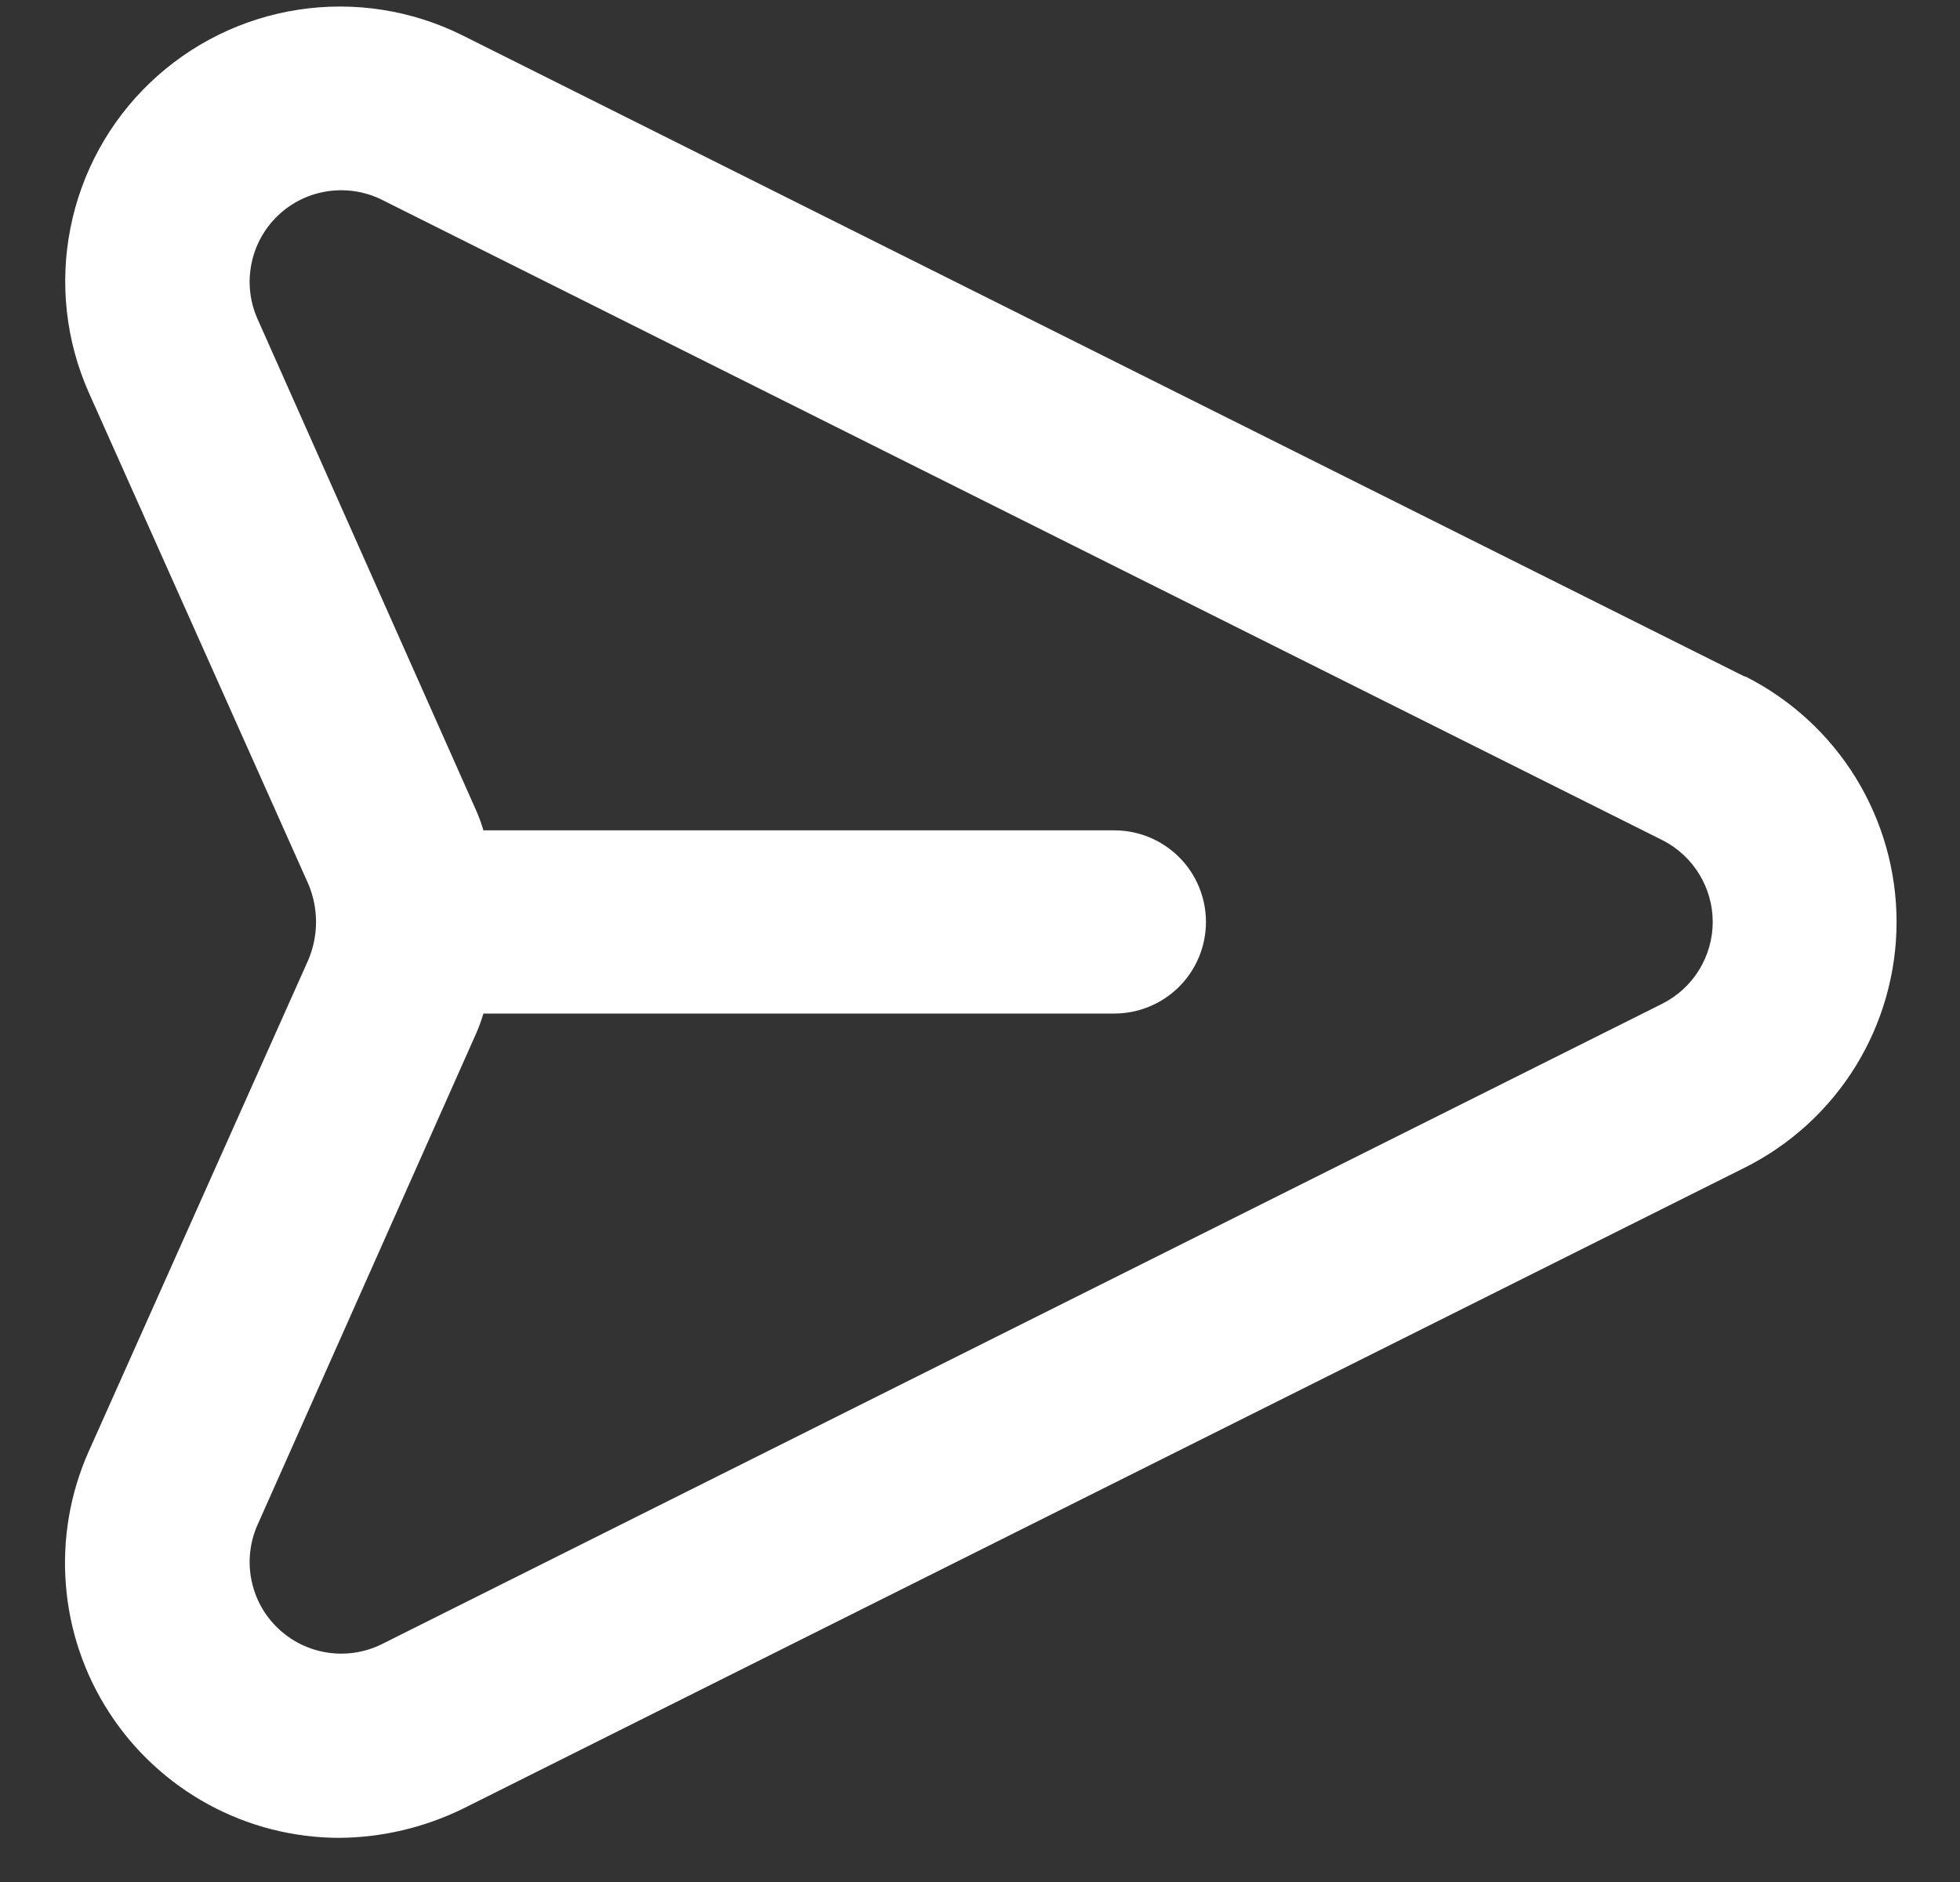 <svg width="25" height="24" viewBox="0 0 25 24" fill="none" xmlns="http://www.w3.org/2000/svg">
<rect x="0" y="0" width="25" height="24" fill="#333333" stroke="none"/>
<path d="M22.25 8.626L5.897 0.45C5.252 0.129 4.523 0.015 3.81 0.123C3.098 0.231 2.436 0.556 1.915 1.054C1.393 1.552 1.039 2.199 0.899 2.906C0.758 3.613 0.84 4.346 1.132 5.005L3.935 11.278C3.998 11.43 4.031 11.592 4.031 11.757C4.031 11.921 3.998 12.084 3.935 12.236L1.132 18.508C0.894 19.041 0.794 19.626 0.84 20.208C0.885 20.79 1.076 21.352 1.394 21.841C1.712 22.331 2.147 22.733 2.66 23.012C3.173 23.291 3.748 23.437 4.332 23.437C4.879 23.432 5.418 23.304 5.909 23.063L22.261 14.887C22.841 14.595 23.329 14.148 23.67 13.595C24.01 13.043 24.191 12.406 24.191 11.757C24.191 11.107 24.01 10.471 23.67 9.918C23.329 9.365 22.841 8.918 22.261 8.626H22.25ZM21.21 12.796L4.858 20.973C4.643 21.076 4.402 21.111 4.167 21.073C3.931 21.035 3.713 20.926 3.542 20.761C3.37 20.596 3.253 20.382 3.207 20.148C3.16 19.915 3.186 19.673 3.281 19.454L6.072 13.182C6.109 13.098 6.14 13.012 6.166 12.925H14.214C14.523 12.925 14.82 12.802 15.04 12.583C15.259 12.364 15.382 12.066 15.382 11.757C15.382 11.447 15.259 11.15 15.04 10.931C14.82 10.712 14.523 10.589 14.214 10.589H6.166C6.14 10.501 6.109 10.415 6.072 10.332L3.281 4.059C3.186 3.841 3.16 3.599 3.207 3.365C3.253 3.131 3.37 2.918 3.542 2.752C3.713 2.587 3.931 2.478 4.167 2.441C4.402 2.403 4.643 2.438 4.858 2.541L21.21 10.717C21.401 10.815 21.562 10.964 21.674 11.148C21.786 11.331 21.846 11.542 21.846 11.757C21.846 11.972 21.786 12.182 21.674 12.366C21.562 12.549 21.401 12.698 21.21 12.796V12.796Z" fill="white"/>
</svg>
